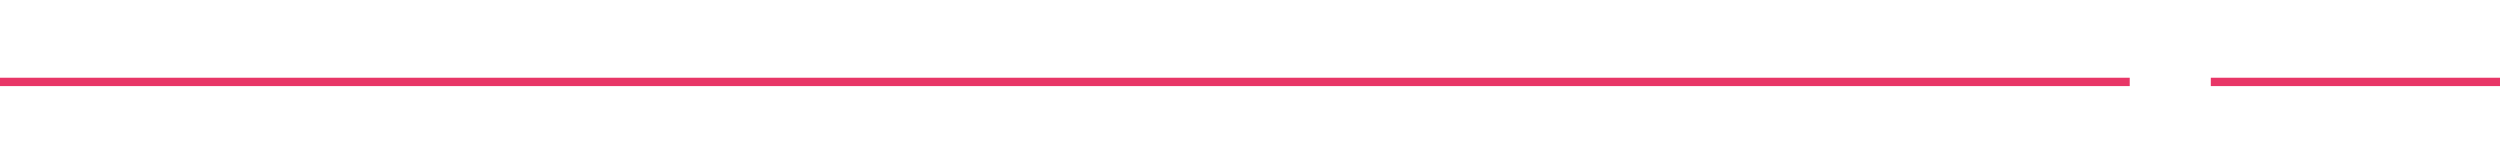 <?xml version="1.0" encoding="utf-8"?>
<!-- Generator: Adobe Illustrator 25.1.0, SVG Export Plug-In . SVG Version: 6.00 Build 0)  -->
<svg version="1.1" id="Layer_1" xmlns="http://www.w3.org/2000/svg" xmlns:xlink="http://www.w3.org/1999/xlink" x="0px" y="0px"
	 viewBox="0 0 299.1 19.7" style="enable-background:new 0 0 299.1 19.7;" xml:space="preserve">
<style type="text/css">
	.st0{fill:#E83667;}
	.st1{clip-path:url(#SVGID_7_);}
	.st2{clip-path:url(#SVGID_8_);fill:none;stroke:#E83667;}
	.st3{clip-path:url(#SVGID_11_);}
	.st4{clip-path:url(#SVGID_12_);fill:none;stroke:#E83667;}
</style>
<g>
	<g>
		<rect id="SVGID_1_" y="9.3" class="st0" width="254.8" height="1"/>
	</g>
	<g>
		<rect id="SVGID_2_" x="264.5" y="9.3" class="st0" width="34.6" height="1"/>
	</g>
	<g>
		<defs>
			<rect id="SVGID_3_" y="9.3" width="254.8" height="1"/>
		</defs>
		<clipPath id="SVGID_4_">
			<use xlink:href="#SVGID_3_"  style="overflow:visible;"/>
		</clipPath>
	</g>
	<g>
		<defs>
			<rect id="SVGID_5_" y="9.3" width="254.8" height="1"/>
		</defs>
		<defs>
			<rect id="SVGID_6_" x="264.5" y="9.3" width="34.6" height="1"/>
		</defs>
		<clipPath id="SVGID_7_">
			<use xlink:href="#SVGID_5_"  style="overflow:visible;"/>
		</clipPath>
		<clipPath id="SVGID_8_" class="st1">
			<use xlink:href="#SVGID_6_"  style="overflow:visible;"/>
		</clipPath>
		<line class="st2" x1="194" y1="9.8" x2="216.3" y2="9.8"/>
	</g>
	<g>
		<defs>
			<rect id="SVGID_9_" y="9.3" width="254.8" height="1"/>
		</defs>
		<defs>
			<rect id="SVGID_10_" x="264.5" y="9.3" width="34.6" height="1"/>
		</defs>
		<clipPath id="SVGID_11_">
			<use xlink:href="#SVGID_9_"  style="overflow:visible;"/>
		</clipPath>
		<clipPath id="SVGID_12_" class="st3">
			<use xlink:href="#SVGID_10_"  style="overflow:visible;"/>
		</clipPath>
		<line class="st4" x1="-725" y1="9.8" x2="185" y2="9.8"/>
	</g>
</g>
</svg>
